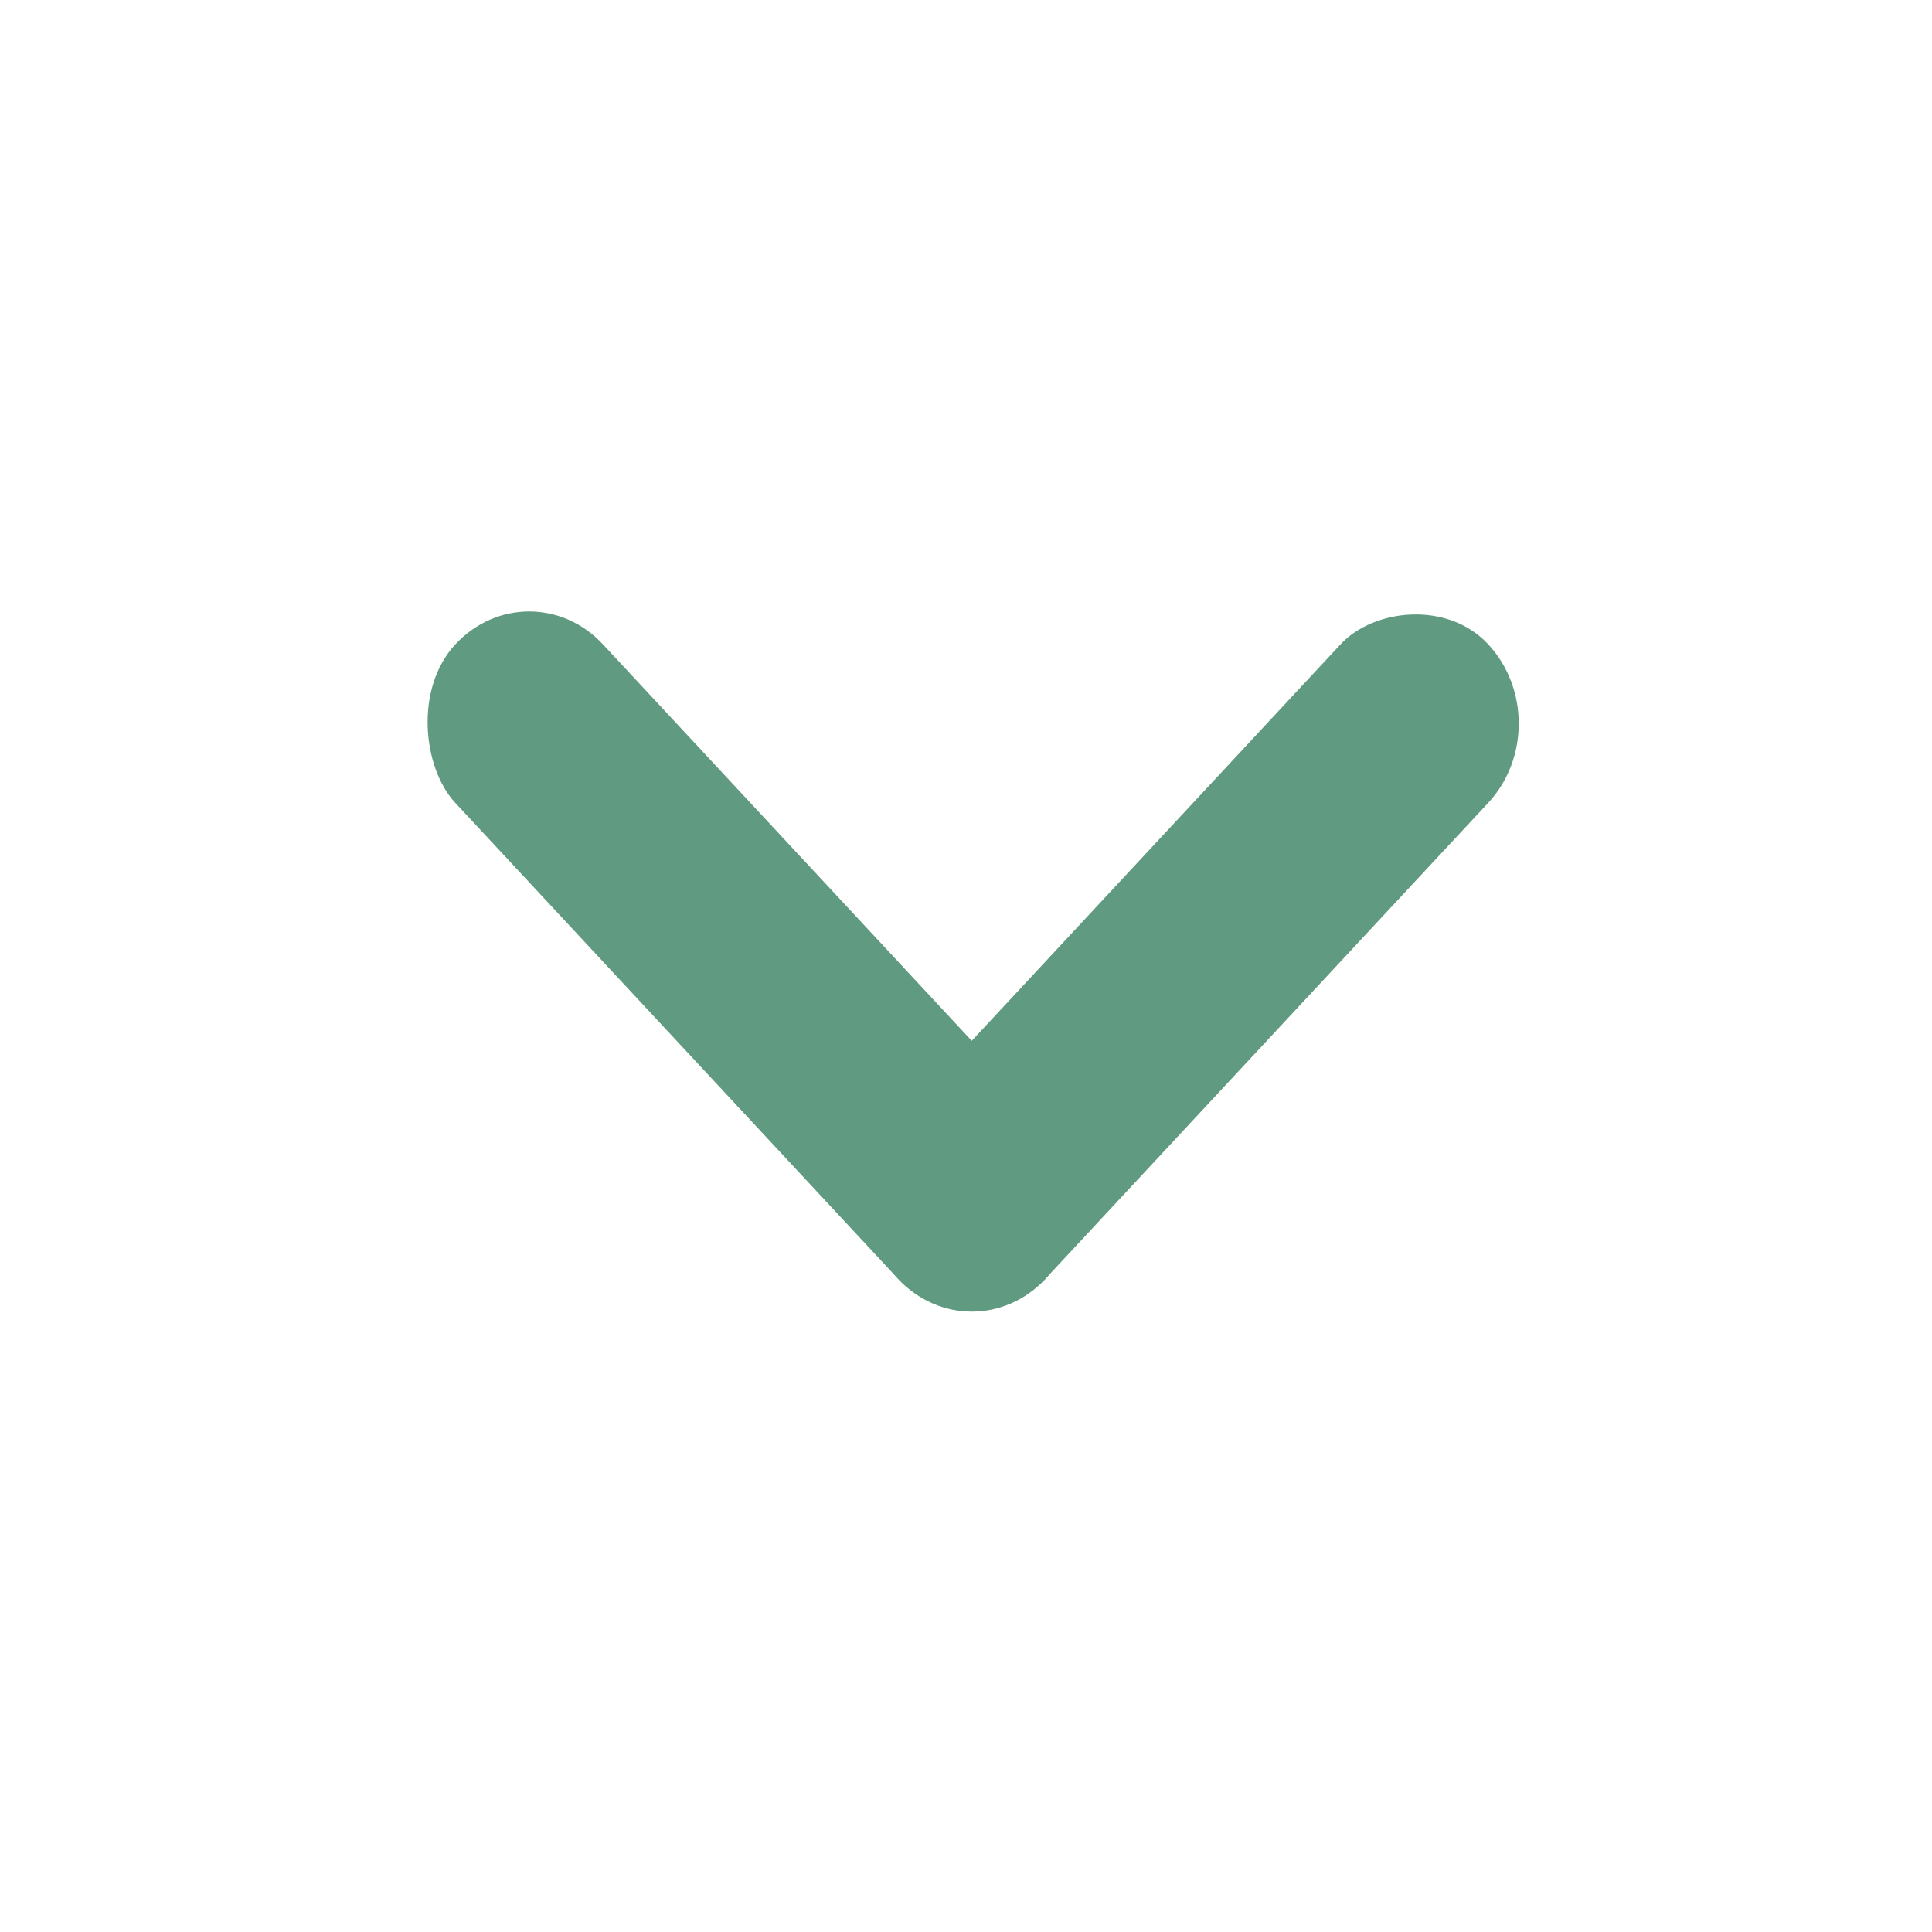 <?xml version="1.0" encoding="UTF-8"?> <svg xmlns="http://www.w3.org/2000/svg" width="99" height="99" viewBox="0 0 99 99" fill="none"><rect width="99" height="99" fill="#D9D9D9" fill-opacity="0.01"></rect><rect width="11.103" height="44.411" rx="5.551" transform="matrix(0.681 -0.732 -0.681 -0.732 49.797 69.59)" fill="#609A81"></rect><rect width="11.103" height="44.411" rx="5.551" transform="matrix(0.681 0.732 0.681 -0.732 42.233 61.459)" fill="#609A81"></rect></svg> 